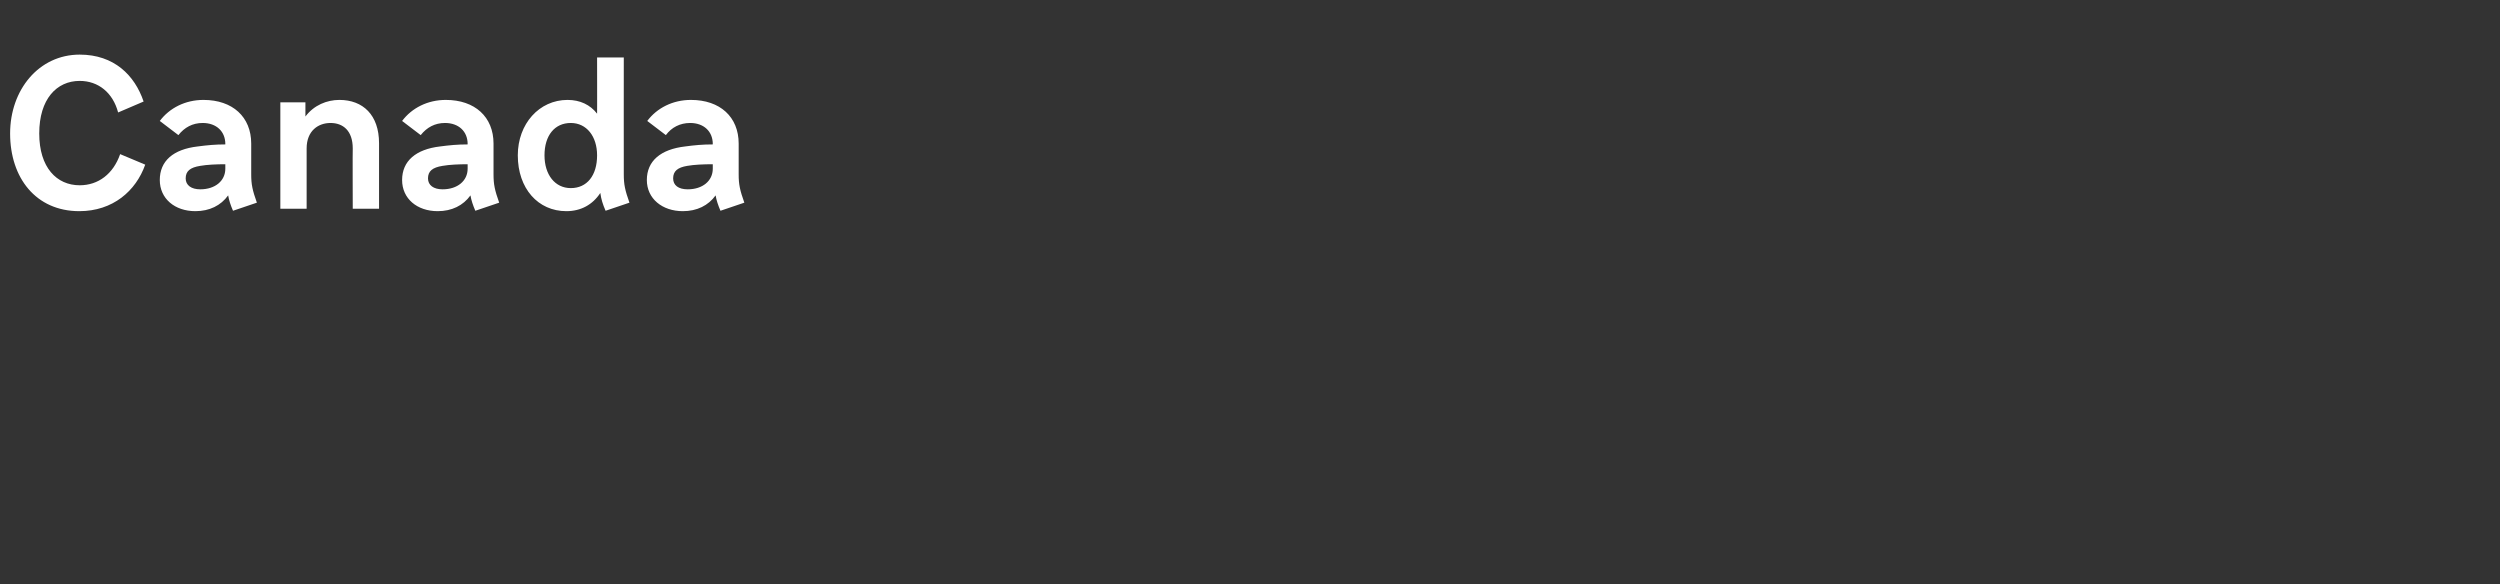 <?xml version="1.0" standalone="no"?><!DOCTYPE svg PUBLIC "-//W3C//DTD SVG 1.1//EN" "http://www.w3.org/Graphics/SVG/1.1/DTD/svg11.dtd"><svg xmlns="http://www.w3.org/2000/svg" version="1.1" width="618px" height="144.4px" viewBox="0 -10 618 144.4" style="top:-10px"><rect x="0" y="-10" width="618" height="144.4" fill="#333333" stroke="none"/>  <desc>﻿Canada</desc>  <defs/>  <g id="Polygon6235">    <path d="M 29.7 28.1 C 29.7 28.1 35.9 30.7 35.9 30.7 C 33.6 37.2 27.9 42.2 19.6 42.2 C 8.9 42.2 2.5 34 2.5 23 C 2.5 12.2 9.6 3.5 19.7 3.5 C 28.2 3.5 33.3 8.6 35.5 15.1 C 35.5 15.1 29.2 17.8 29.2 17.8 C 27.9 12.9 24.3 10 19.7 10 C 14 10 9.7 14.5 9.7 23 C 9.7 31.4 14 35.8 19.7 35.8 C 24.3 35.8 28 33 29.7 28.1 Z M 62.1 25.5 C 62.1 25.5 62.1 33.1 62.1 33.1 C 62.1 35.6 62.4 37 63.5 40.1 C 63.5 40.1 57.6 42.1 57.6 42.1 C 57 40.7 56.6 39.5 56.4 38.3 C 54.6 40.8 51.8 42.2 48.3 42.2 C 43.2 42.2 39.5 39.1 39.5 34.5 C 39.5 29.8 42.8 26.9 48.9 26.2 C 51.2 25.9 53.2 25.7 55.7 25.7 C 55.7 25.7 55.7 25.6 55.7 25.6 C 55.7 22.5 53.5 20.4 50.1 20.4 C 47.6 20.4 45.6 21.5 44.1 23.4 C 44.1 23.4 39.5 19.9 39.5 19.9 C 41.9 16.7 45.8 14.7 50.3 14.7 C 57.5 14.7 62.1 18.9 62.1 25.5 Z M 49.5 36.8 C 53.2 36.8 55.7 34.7 55.7 31.7 C 55.7 31.7 55.7 30.6 55.7 30.6 C 53.5 30.6 51.2 30.7 49.5 31 C 47 31.4 45.9 32.3 45.9 34.1 C 45.9 35.8 47.3 36.8 49.5 36.8 Z M 87.2 41.6 C 87.2 41.6 87.15 26.68 87.2 26.7 C 87.2 22.3 84.8 20.4 81.7 20.4 C 78.7 20.4 75.8 22.3 75.8 26.7 C 75.81 26.68 75.8 41.6 75.8 41.6 L 69.3 41.6 L 69.3 15.3 L 75.5 15.3 C 75.5 15.3 75.5 18.77 75.5 18.8 C 77.6 16 80.8 14.7 83.9 14.7 C 89.7 14.7 93.7 18.4 93.7 25.4 C 93.7 25.43 93.7 41.6 93.7 41.6 L 87.2 41.6 Z M 122 25.5 C 122 25.5 122 33.1 122 33.1 C 122 35.6 122.3 37 123.4 40.1 C 123.4 40.1 117.5 42.1 117.5 42.1 C 116.9 40.7 116.5 39.5 116.3 38.3 C 114.5 40.8 111.7 42.2 108.2 42.2 C 103.1 42.2 99.4 39.1 99.4 34.5 C 99.4 29.8 102.8 26.9 108.8 26.2 C 111.1 25.9 113.1 25.7 115.6 25.7 C 115.6 25.7 115.6 25.6 115.6 25.6 C 115.6 22.5 113.4 20.4 110 20.4 C 107.5 20.4 105.5 21.5 104 23.4 C 104 23.4 99.4 19.9 99.4 19.9 C 101.8 16.7 105.7 14.7 110.2 14.7 C 117.4 14.7 122 18.9 122 25.5 Z M 109.4 36.8 C 113.1 36.8 115.6 34.7 115.6 31.7 C 115.6 31.7 115.6 30.6 115.6 30.6 C 113.4 30.6 111.1 30.7 109.4 31 C 106.9 31.4 105.8 32.3 105.8 34.1 C 105.8 35.8 107.2 36.8 109.4 36.8 Z M 128 28.4 C 128 20.6 133.3 14.7 140.3 14.7 C 143.4 14.7 145.9 15.9 147.6 18.1 C 147.63 18.15 147.6 4.2 147.6 4.2 L 154.2 4.2 C 154.2 4.2 154.18 33.12 154.2 33.1 C 154.2 35.6 154.5 37 155.6 40.1 C 155.6 40.1 149.7 42.1 149.7 42.1 C 149 40.5 148.6 39.2 148.4 37.7 C 146.5 40.6 143.6 42.2 140 42.2 C 133 42.2 128 36.6 128 28.4 Z M 147.6 28.4 C 147.6 23.7 145 20.4 141.1 20.4 C 137.1 20.4 134.6 23.5 134.6 28.4 C 134.6 33.2 137.2 36.5 141.1 36.5 C 145.1 36.5 147.6 33.4 147.6 28.4 Z M 182.6 25.5 C 182.6 25.5 182.6 33.1 182.6 33.1 C 182.6 35.6 182.9 37 184 40.1 C 184 40.1 178.1 42.1 178.1 42.1 C 177.5 40.7 177.1 39.5 176.9 38.3 C 175.1 40.8 172.3 42.2 168.8 42.2 C 163.7 42.2 159.9 39.1 159.9 34.5 C 159.9 29.8 163.3 26.9 169.4 26.2 C 171.6 25.9 173.7 25.7 176.2 25.7 C 176.2 25.7 176.2 25.6 176.2 25.6 C 176.2 22.5 174 20.4 170.6 20.4 C 168.1 20.4 166 21.5 164.6 23.4 C 164.6 23.4 160 19.9 160 19.9 C 162.4 16.7 166.3 14.7 170.8 14.7 C 178 14.7 182.6 18.9 182.6 25.5 Z M 170 36.8 C 173.7 36.8 176.2 34.7 176.2 31.7 C 176.2 31.7 176.2 30.6 176.2 30.6 C 173.9 30.6 171.6 30.7 169.9 31 C 167.5 31.4 166.4 32.3 166.4 34.1 C 166.4 35.8 167.7 36.8 170 36.8 Z " stroke="none" fill="#fff"/>  </g></svg>